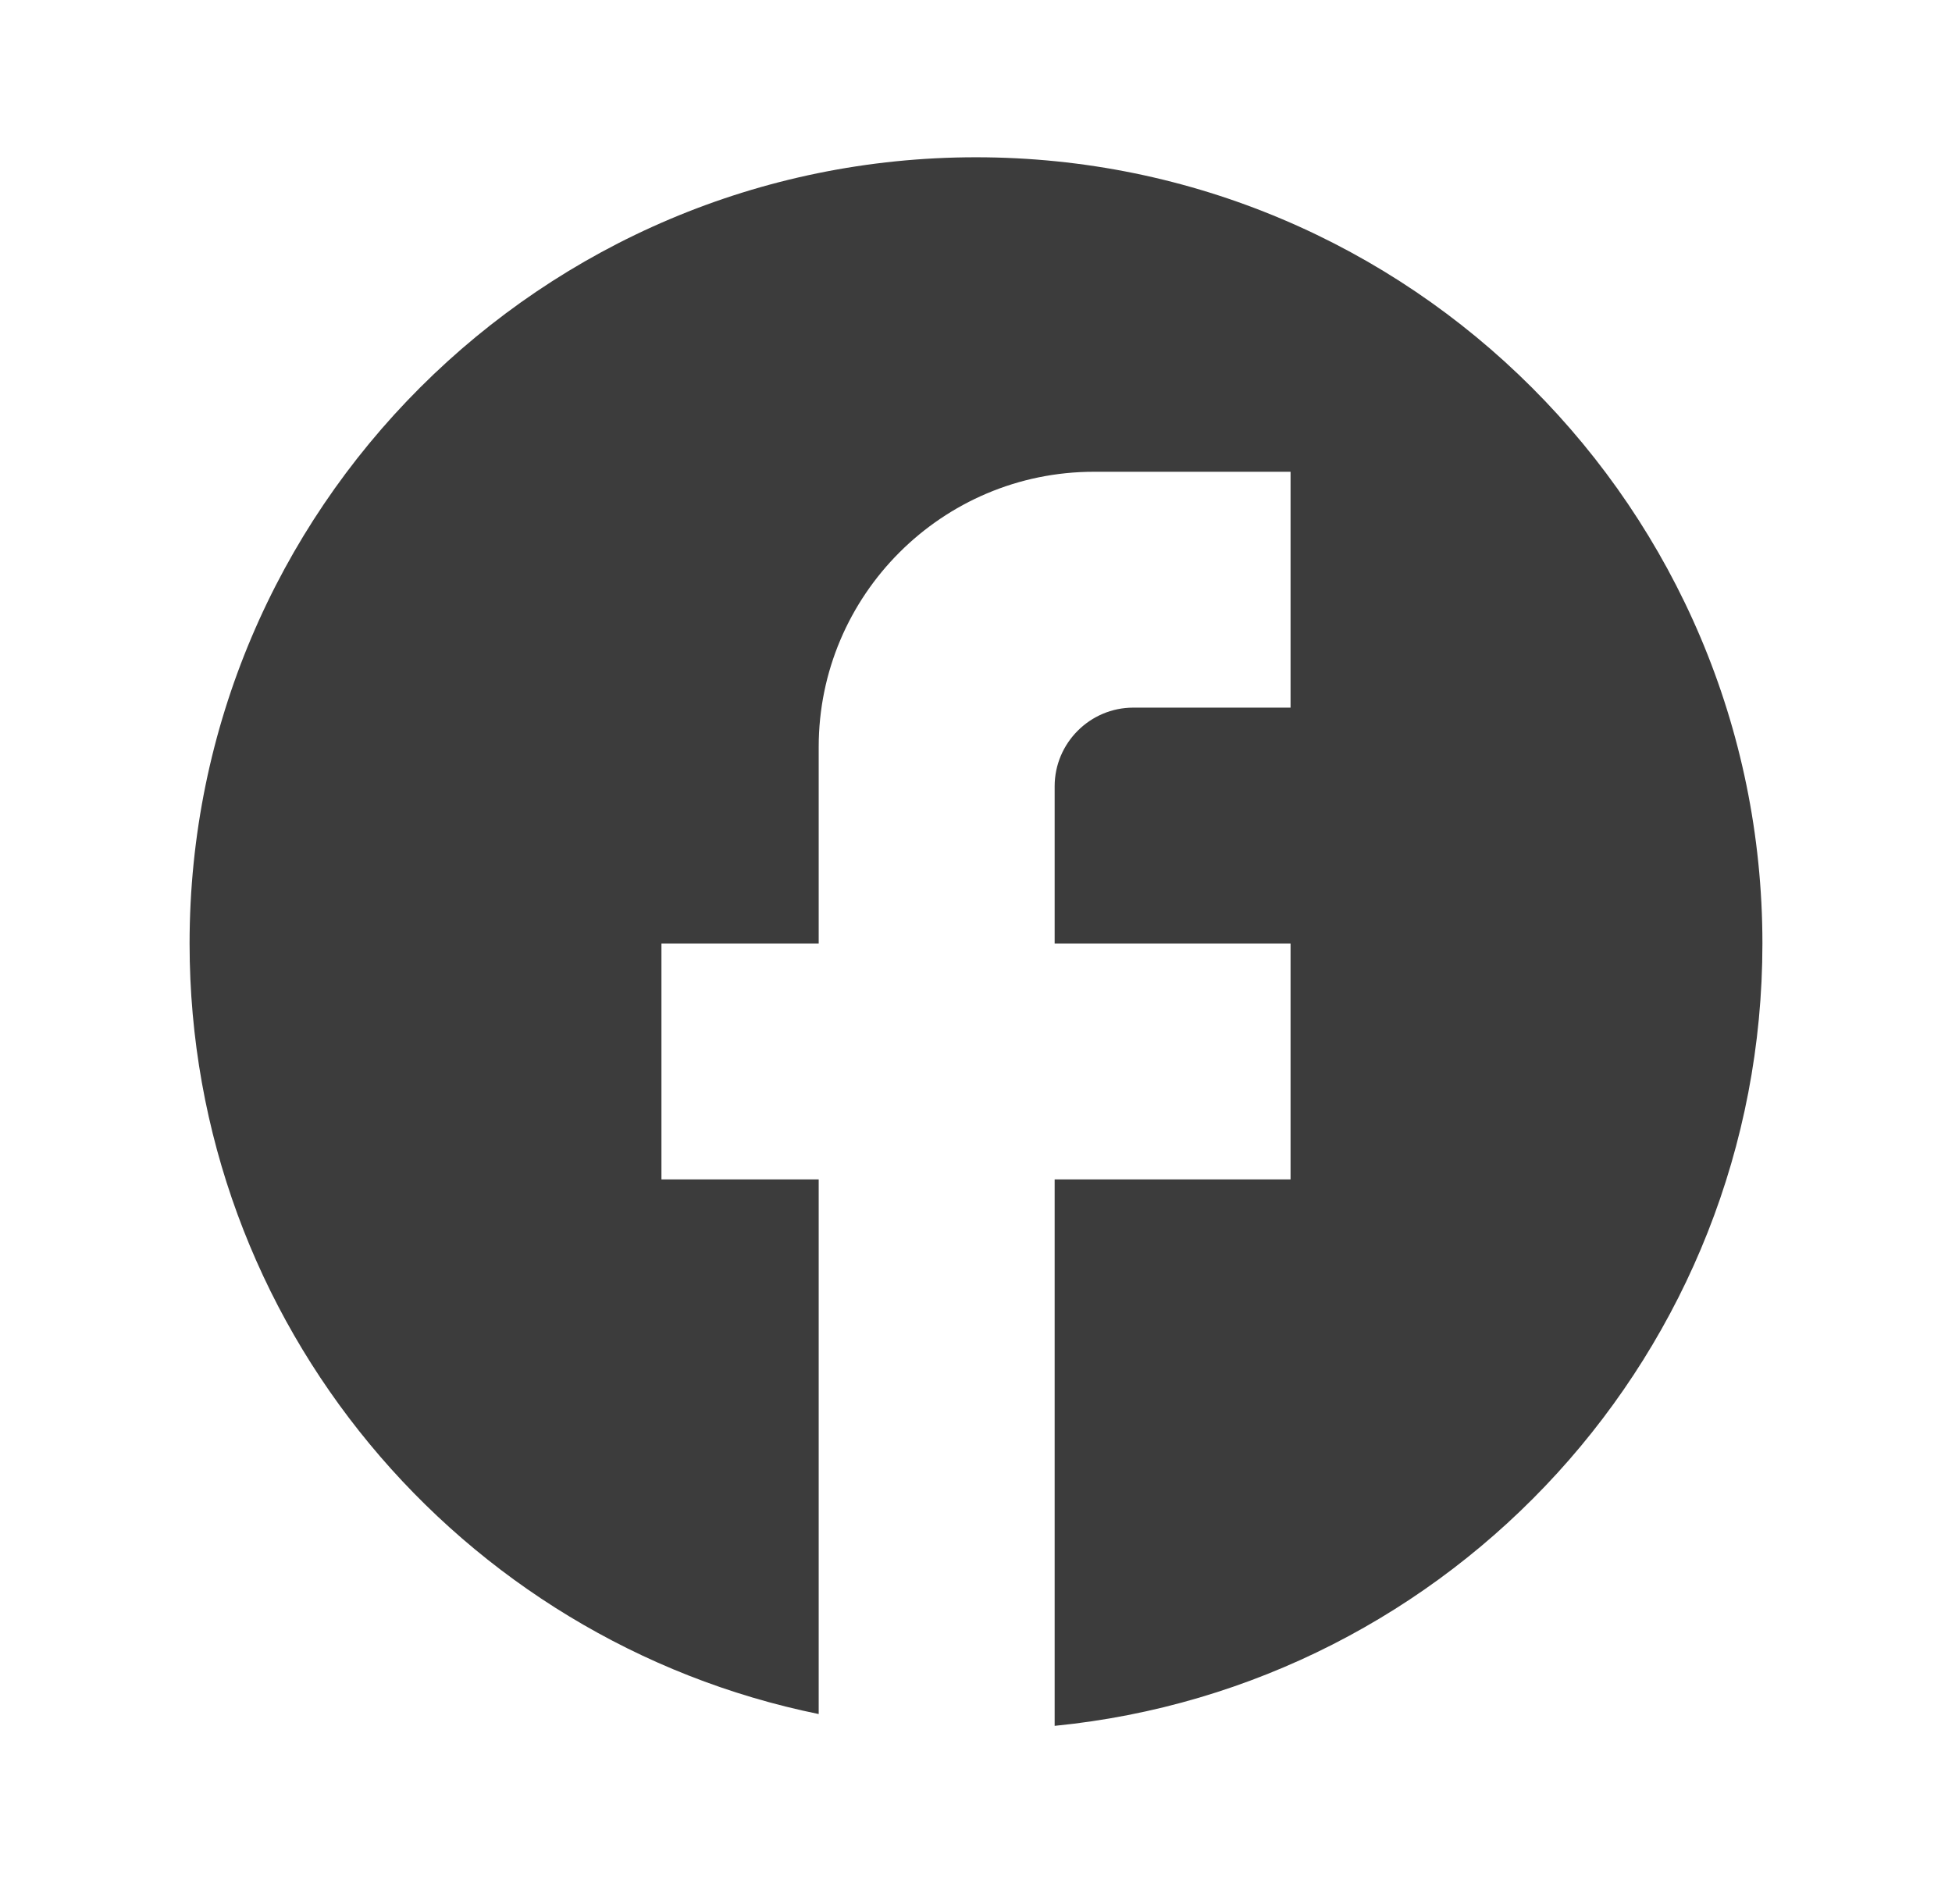<svg width="41" height="40" viewBox="0 0 41 40" fill="none" xmlns="http://www.w3.org/2000/svg">
<path d="M37.018 19.821C37.018 10.704 29.618 3.304 20.5 3.304C11.382 3.304 3.982 10.704 3.982 19.821C3.982 27.816 9.664 34.473 17.196 36.009V24.777H13.893V19.821H17.196V15.692C17.196 12.504 19.79 9.911 22.977 9.911H27.107V14.866H23.803C22.895 14.866 22.152 15.609 22.152 16.518V19.821H27.107V24.777H22.152V36.257C30.493 35.431 37.018 28.394 37.018 19.821Z" fill="#3C3C3C"/>
</svg>
